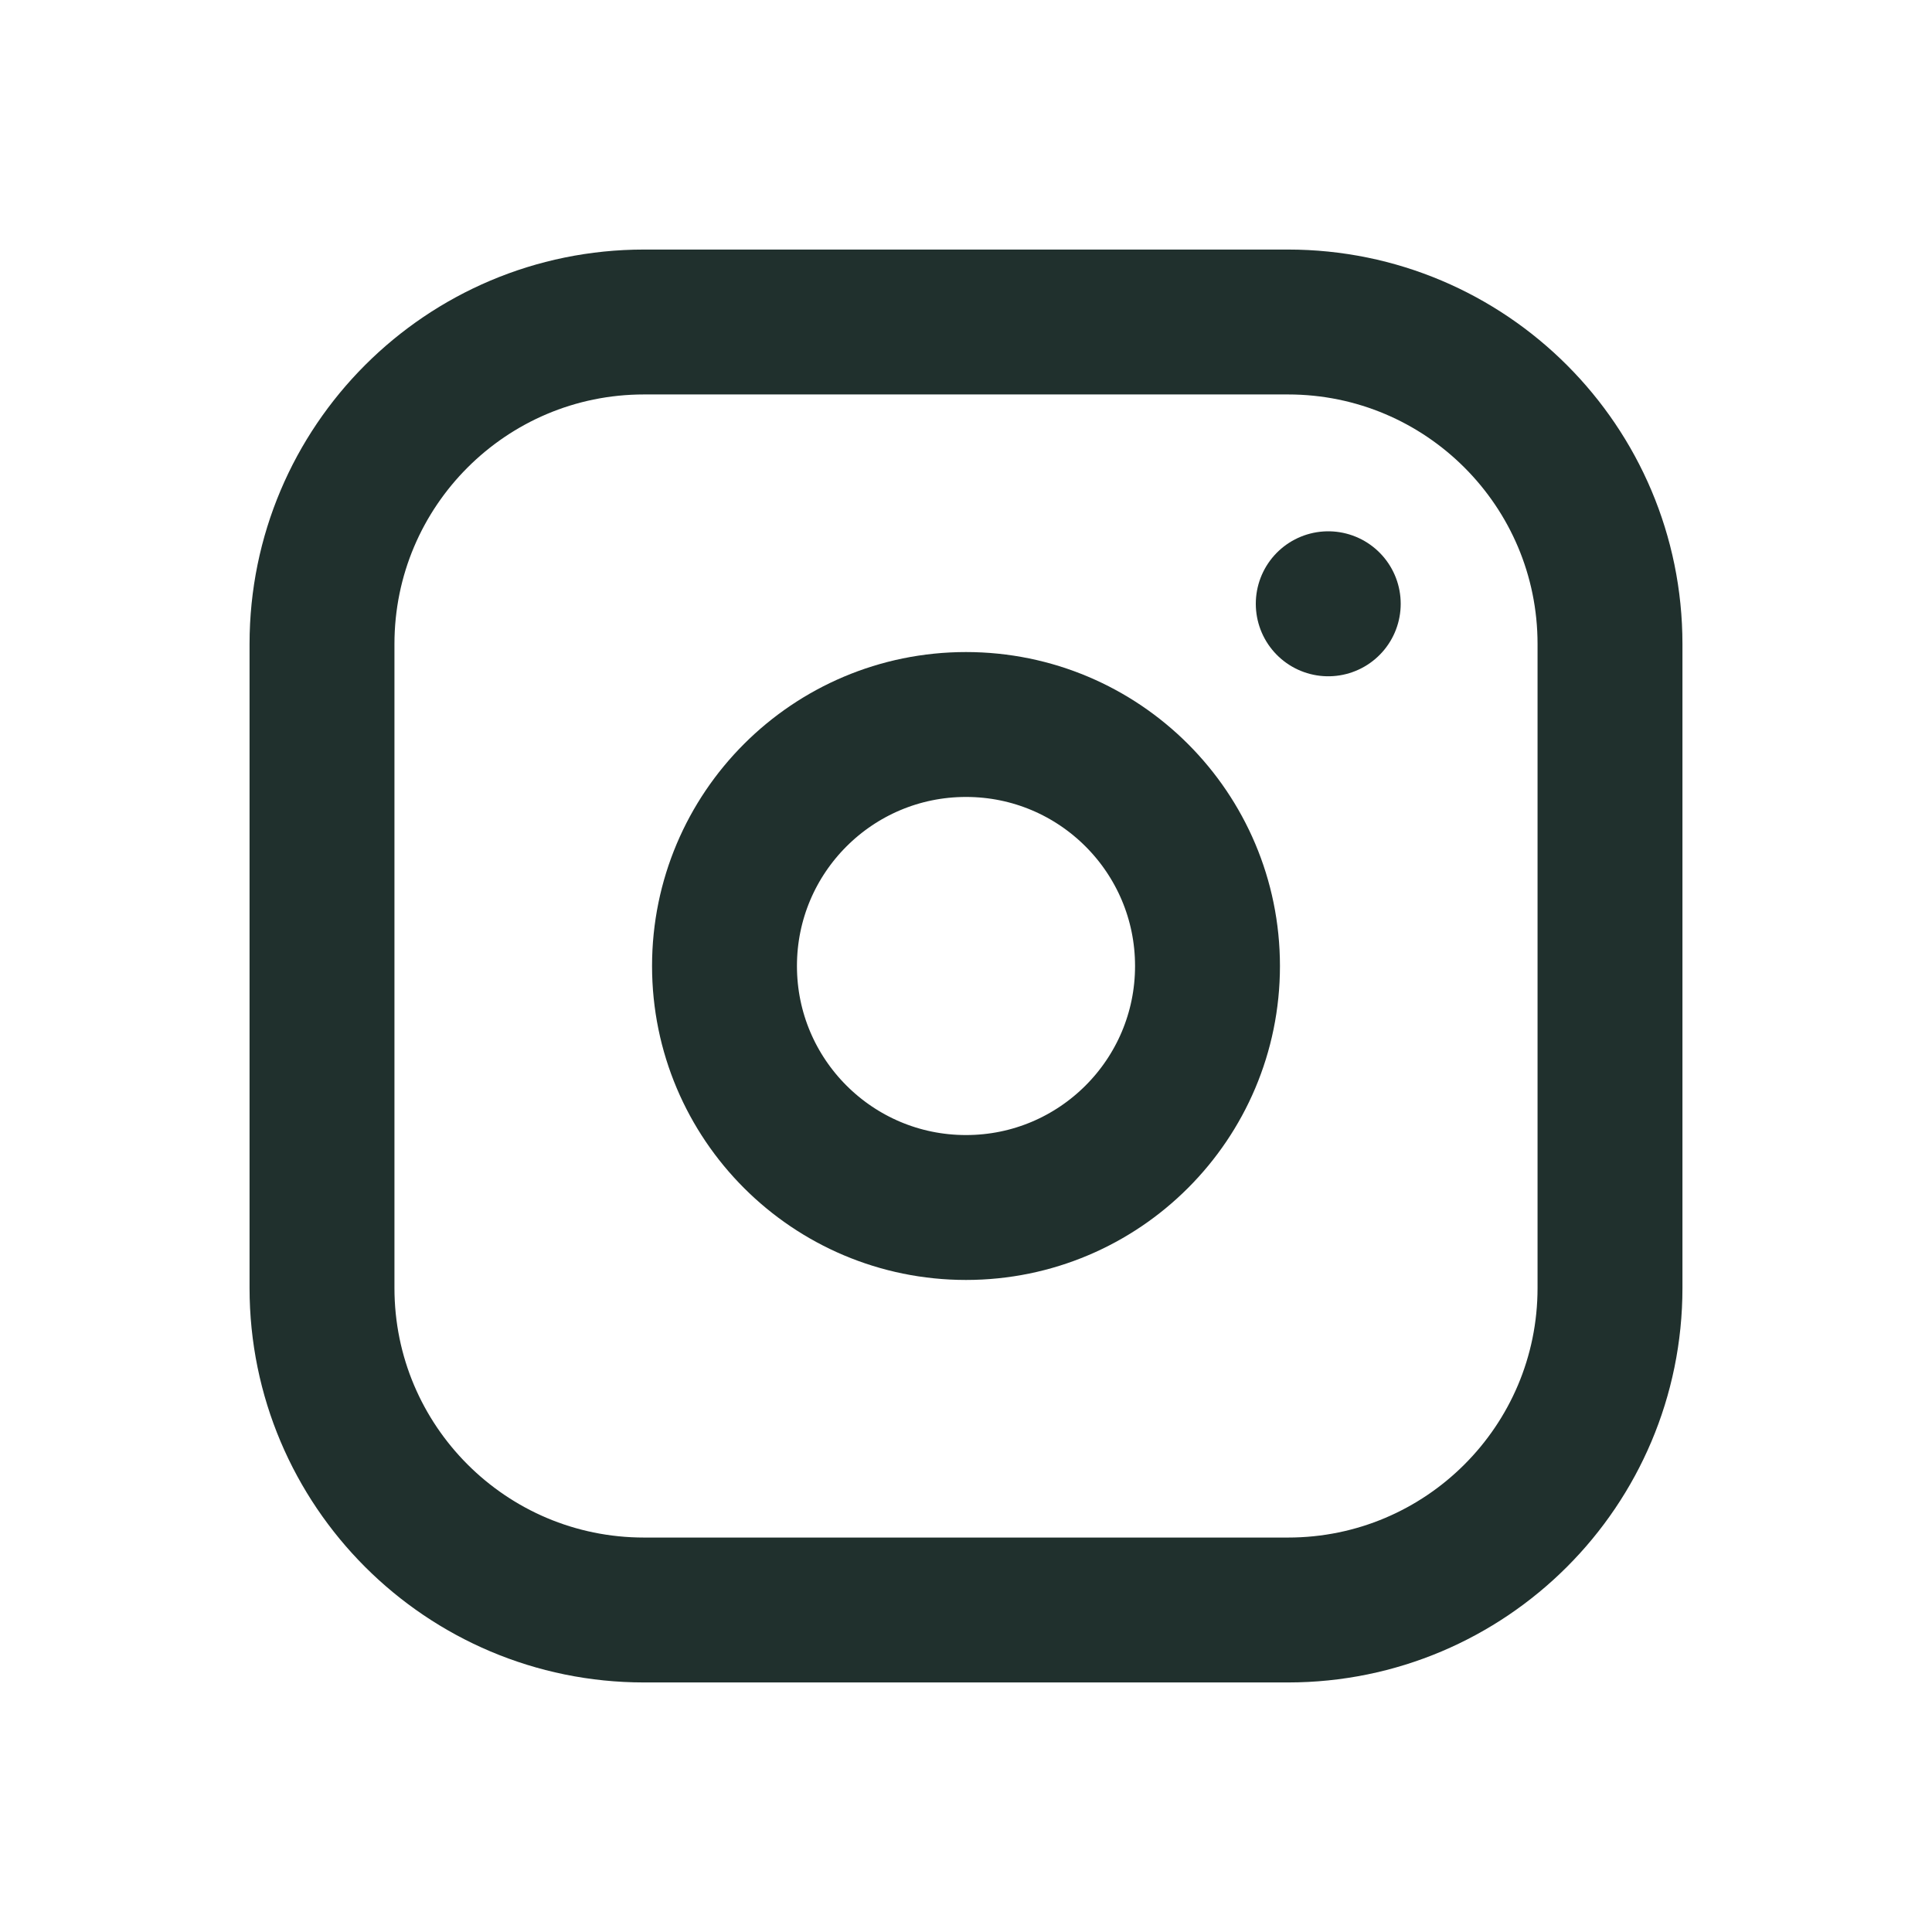 <svg width="24" height="24" viewBox="0 0 24 24" fill="none" xmlns="http://www.w3.org/2000/svg">
<g clip-path="url(#clip0_922_828)">
<path d="M16 4H8C5.791 4 4 5.791 4 8V16C4 18.209 5.791 20 8 20H16C18.209 20 20 18.209 20 16V8C20 5.791 18.209 4 16 4Z" stroke="#20302D" stroke-width="1.8" stroke-linecap="round" stroke-linejoin="round"/>
<path d="M12 15C13.657 15 15 13.657 15 12C15 10.343 13.657 9 12 9C10.343 9 9 10.343 9 12C9 13.657 10.343 15 12 15Z" stroke="#20302D" stroke-width="1.8" stroke-linecap="round" stroke-linejoin="round"/>
<path d="M16.5 7.5V7.501" stroke="#20302D" stroke-width="1.8" stroke-linecap="round" stroke-linejoin="round"/>
</g>
<defs>
<clipPath id="clip0_922_828">
<rect width="24" height="24" fill="white"/>
</clipPath>
</defs>
</svg>
